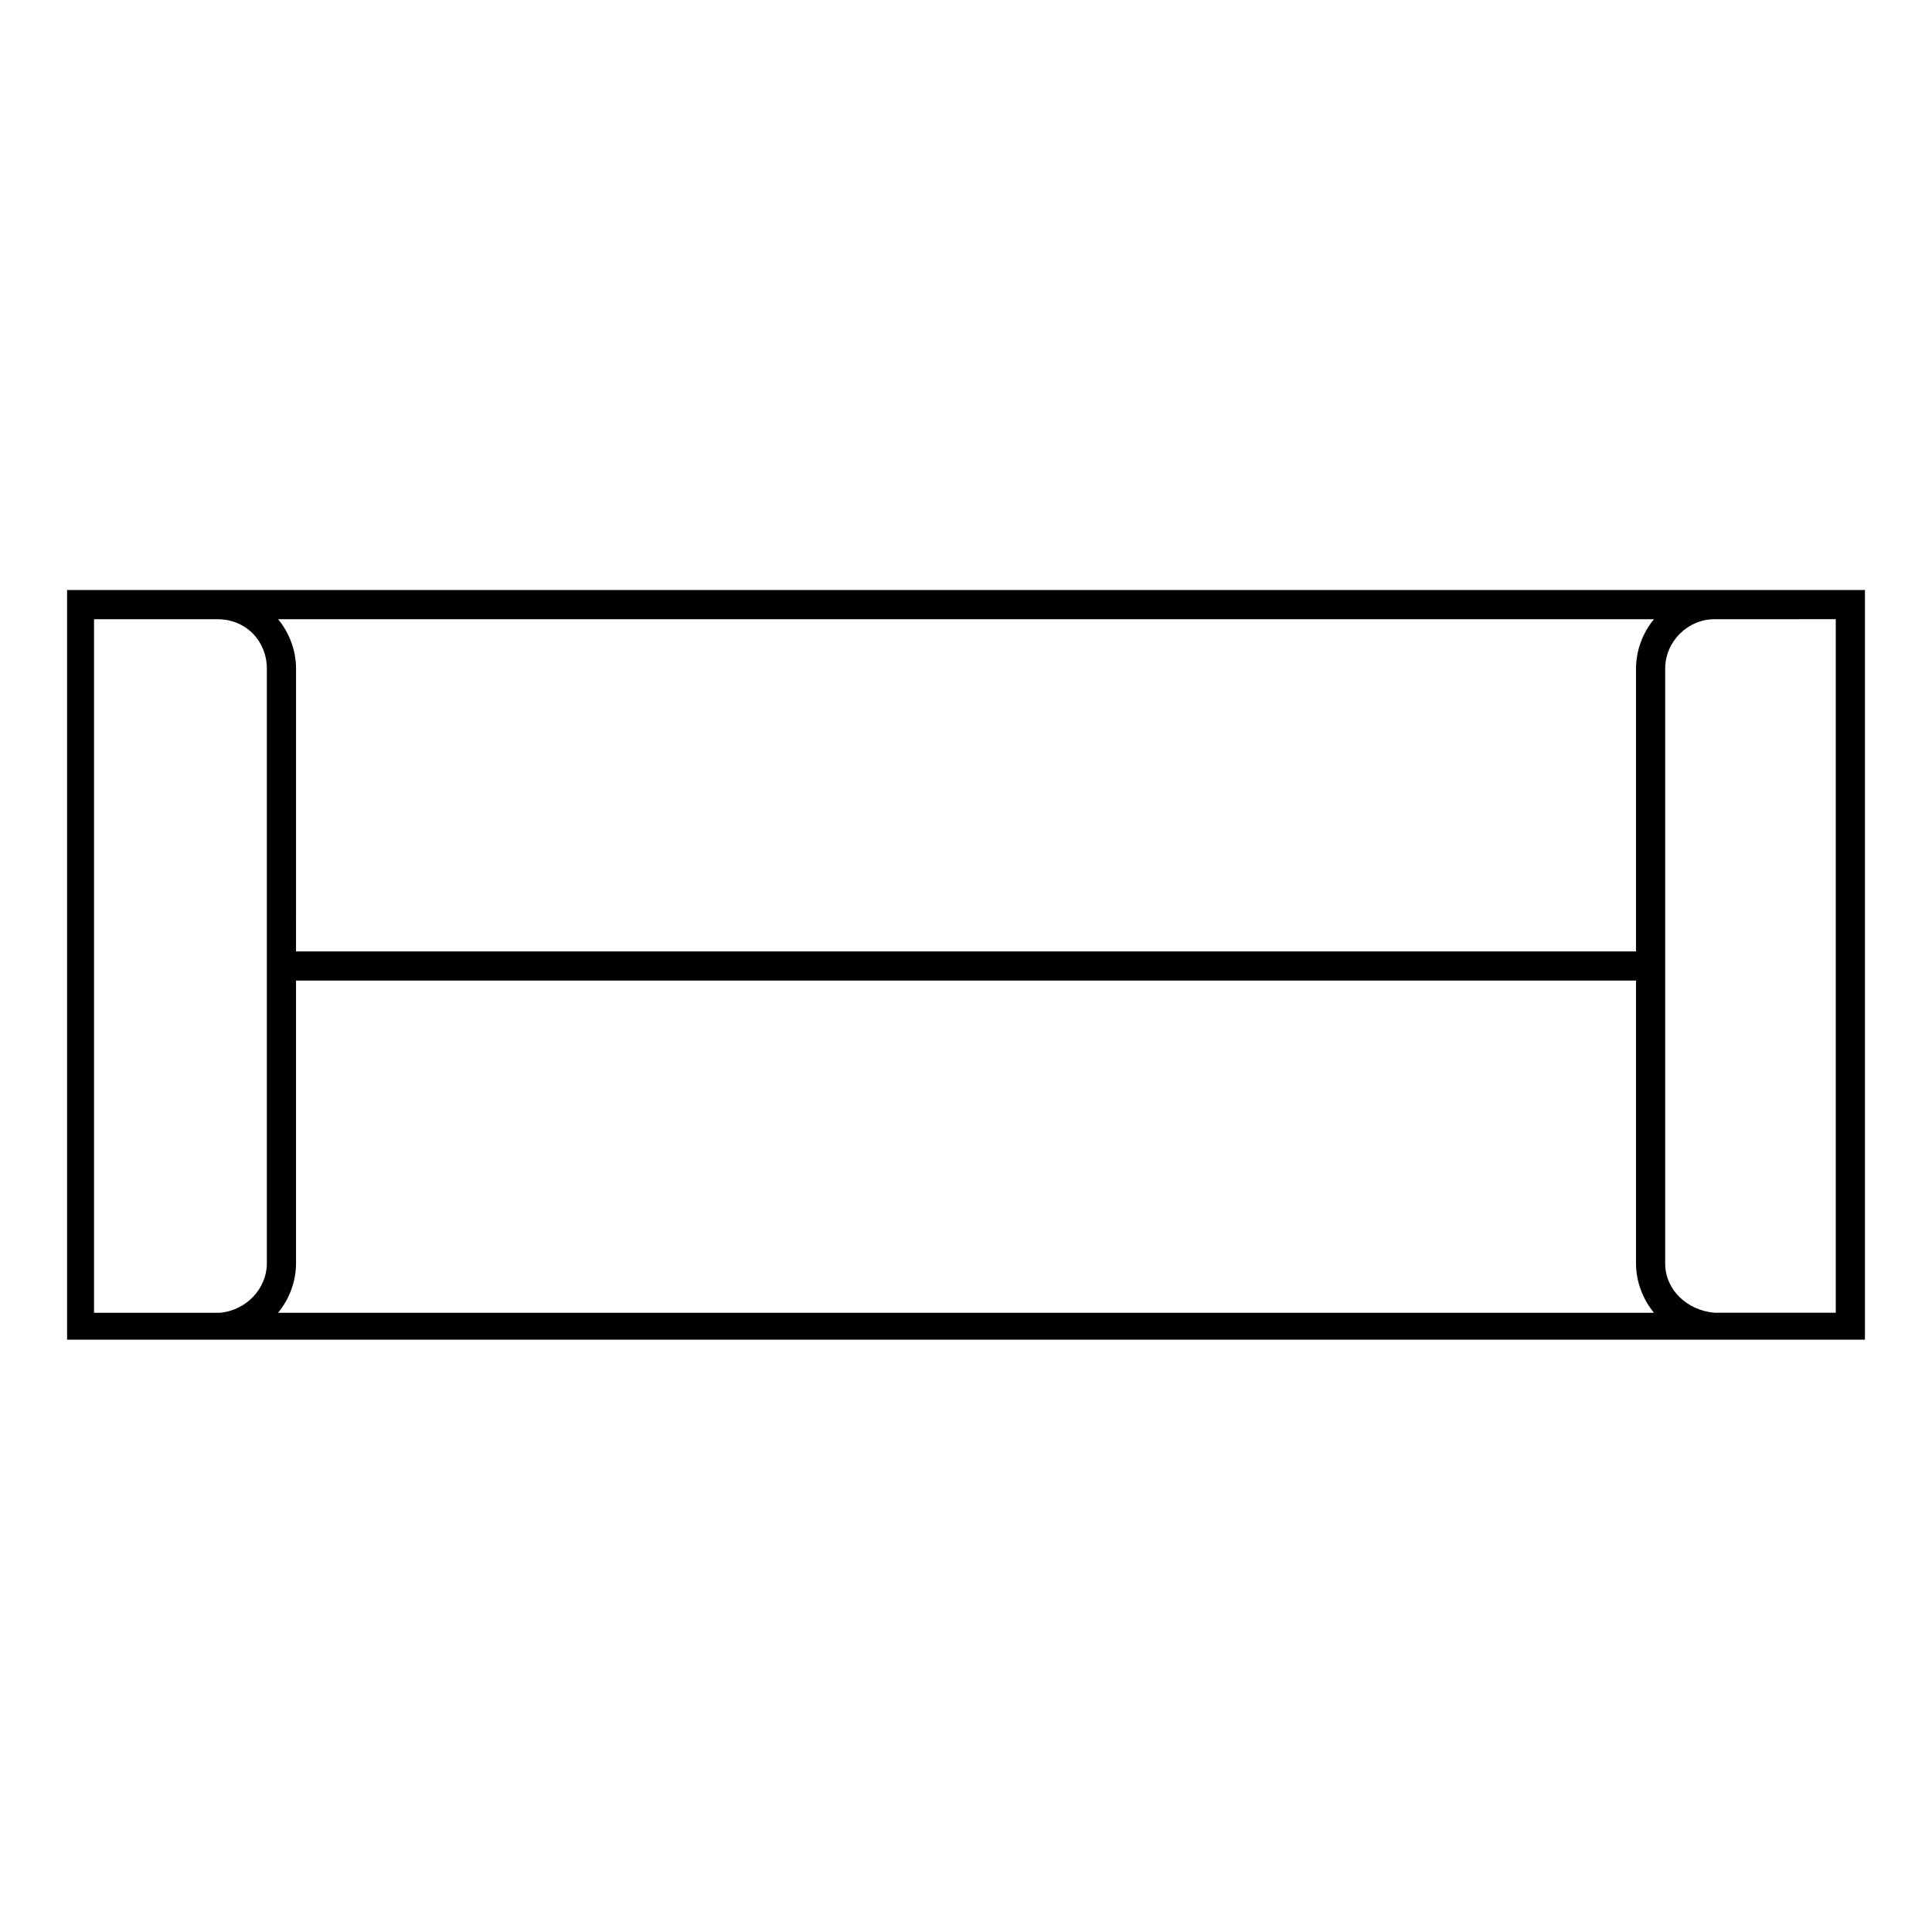 <?xml version="1.0" encoding="UTF-8"?>
<!-- Uploaded to: SVG Repo, www.svgrepo.com, Generator: SVG Repo Mixer Tools -->
<svg fill="#000000" width="800px" height="800px" version="1.1" viewBox="144 144 512 512" xmlns="http://www.w3.org/2000/svg">
 <path d="m222.45 396.13h355.11v-74.945c0-4.758 1.785-9.516 4.758-13.086h-364.62c2.973 3.57 4.758 8.328 4.758 13.086zm415.78-95.766v198.67h-476.45v-198.67zm-39.852 7.734c-7.137 0-13.086 5.949-13.086 13.086v157.62c0 7.137 5.949 12.492 13.086 13.086h32.121v-183.8zm-16.059 183.8c-2.973-3.57-4.758-8.328-4.758-13.086v-74.945h-355.11v74.945c0 4.758-1.785 9.516-4.758 13.086zm-380.09 0c7.137-0.594 12.492-6.543 12.492-13.086v-157.62c0-7.137-5.352-13.086-13.086-13.086h-32.715v183.8z"/>
</svg>